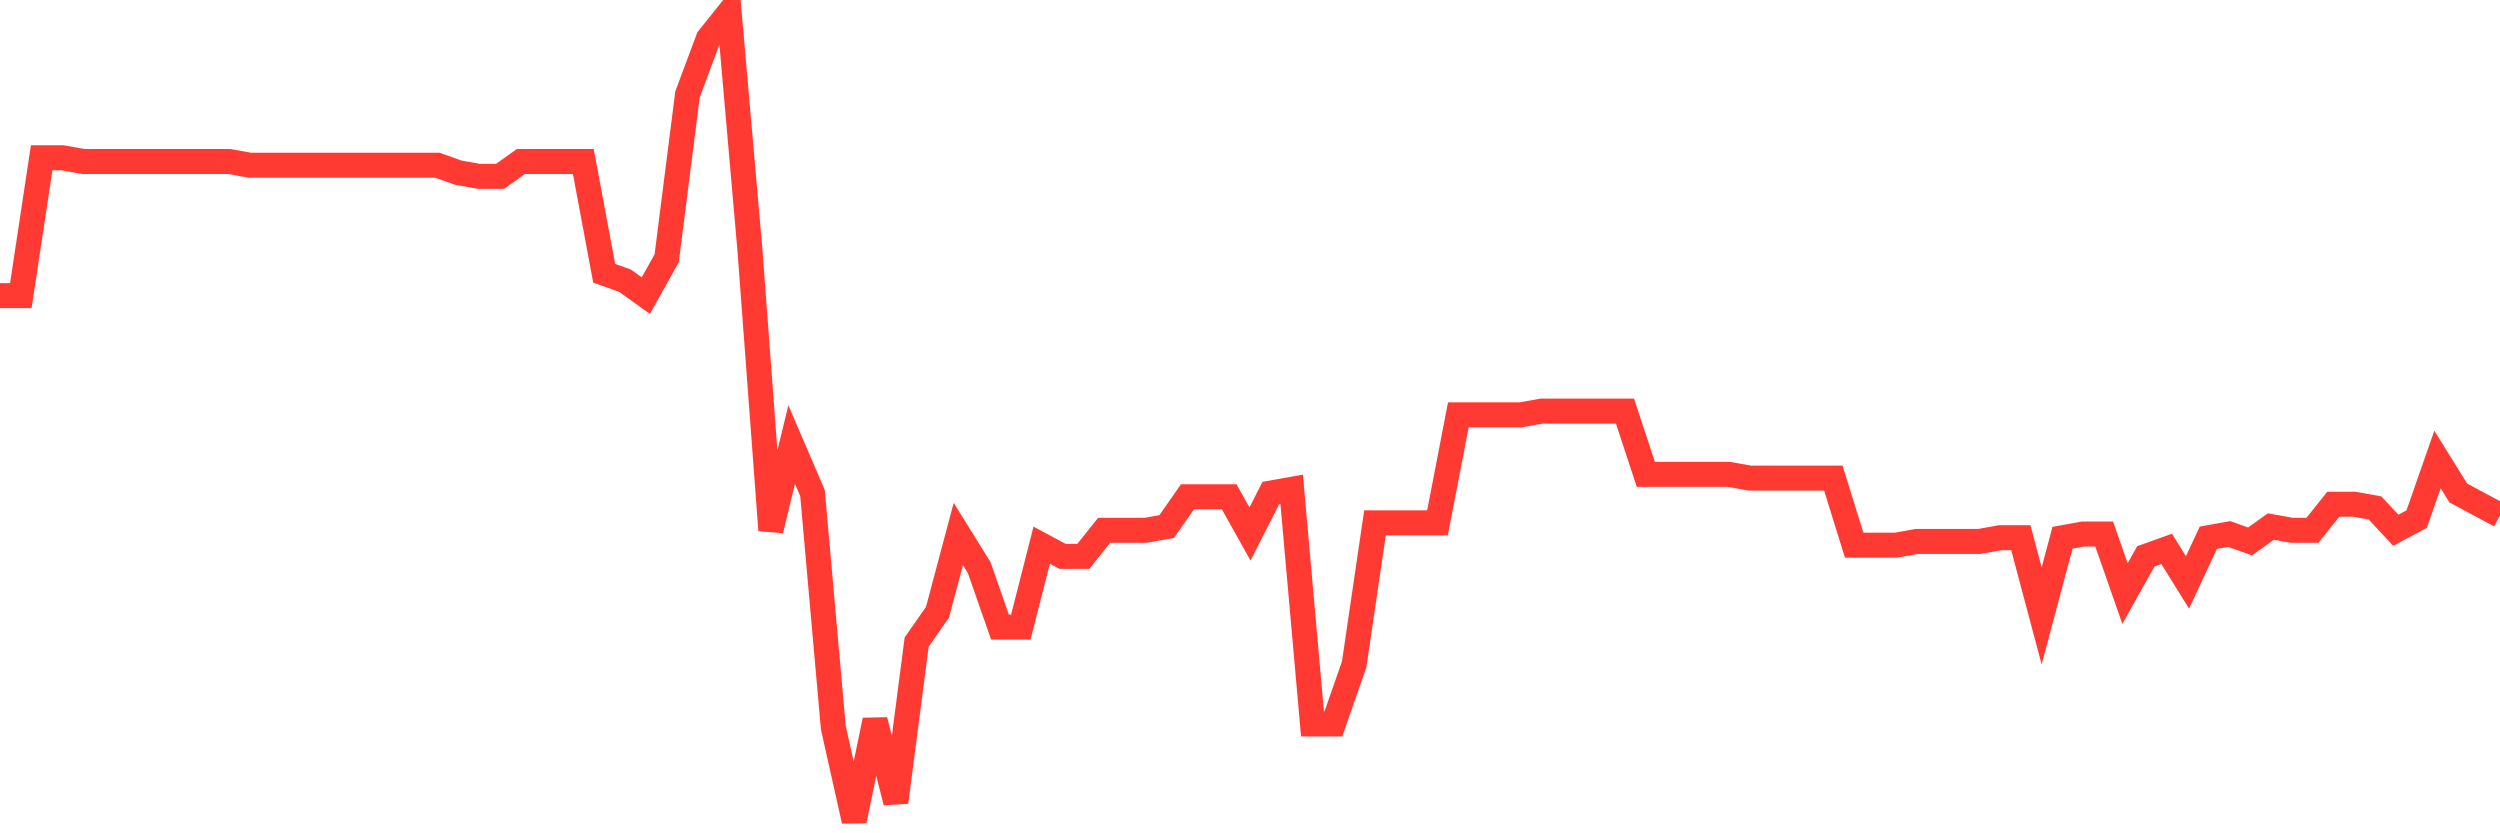 <svg
  xmlns="http://www.w3.org/2000/svg"
  xmlns:xlink="http://www.w3.org/1999/xlink"
  width="120"
  height="40"
  viewBox="0 0 120 40"
  preserveAspectRatio="none"
>
  <polyline
    points="0,14.189 1,14.189 2,7.573 3,7.573 4,7.752 5,7.752 6,7.752 7,7.752 8,7.752 9,7.752 10,7.752 11,7.752 12,7.931 13,7.931 14,7.931 15,7.931 16,7.931 17,7.931 18,7.931 19,7.931 20,7.931 21,7.931 22,8.288 23,8.467 24,8.467 25,7.752 26,7.752 27,7.752 28,7.752 29,13.116 30,13.474 31,14.189 32,12.401 33,4.534 34,1.852 35,0.6 36,12.043 37,25.453 38,21.341 39,23.665 40,34.93 41,39.4 42,34.572 43,38.506 44,30.818 45,29.387 46,25.632 47,27.241 48,30.102 49,30.102 50,26.169 51,26.705 52,26.705 53,25.453 54,25.453 55,25.453 56,25.275 57,23.844 58,23.844 59,23.844 60,25.632 61,23.665 62,23.487 63,34.751 64,34.751 65,31.89 66,25.096 67,25.096 68,25.096 69,25.096 70,19.911 71,19.911 72,19.911 73,19.911 74,19.732 75,19.732 76,19.732 77,19.732 78,19.732 79,22.771 80,22.771 81,22.771 82,22.771 83,22.771 84,22.95 85,22.95 86,22.95 87,22.95 88,22.95 89,26.169 90,26.169 91,26.169 92,25.99 93,25.99 94,25.99 95,25.99 96,25.811 97,25.811 98,29.566 99,25.811 100,25.632 101,25.632 102,28.493 103,26.705 104,26.347 105,27.957 106,25.811 107,25.632 108,25.99 109,25.275 110,25.453 111,25.453 112,24.202 113,24.202 114,24.381 115,25.453 116,24.917 117,22.056 118,23.665 119,24.202 120,24.738"
    fill="none"
    stroke="#ff3a33"
    stroke-width="1.2"
  >
  </polyline>
</svg>